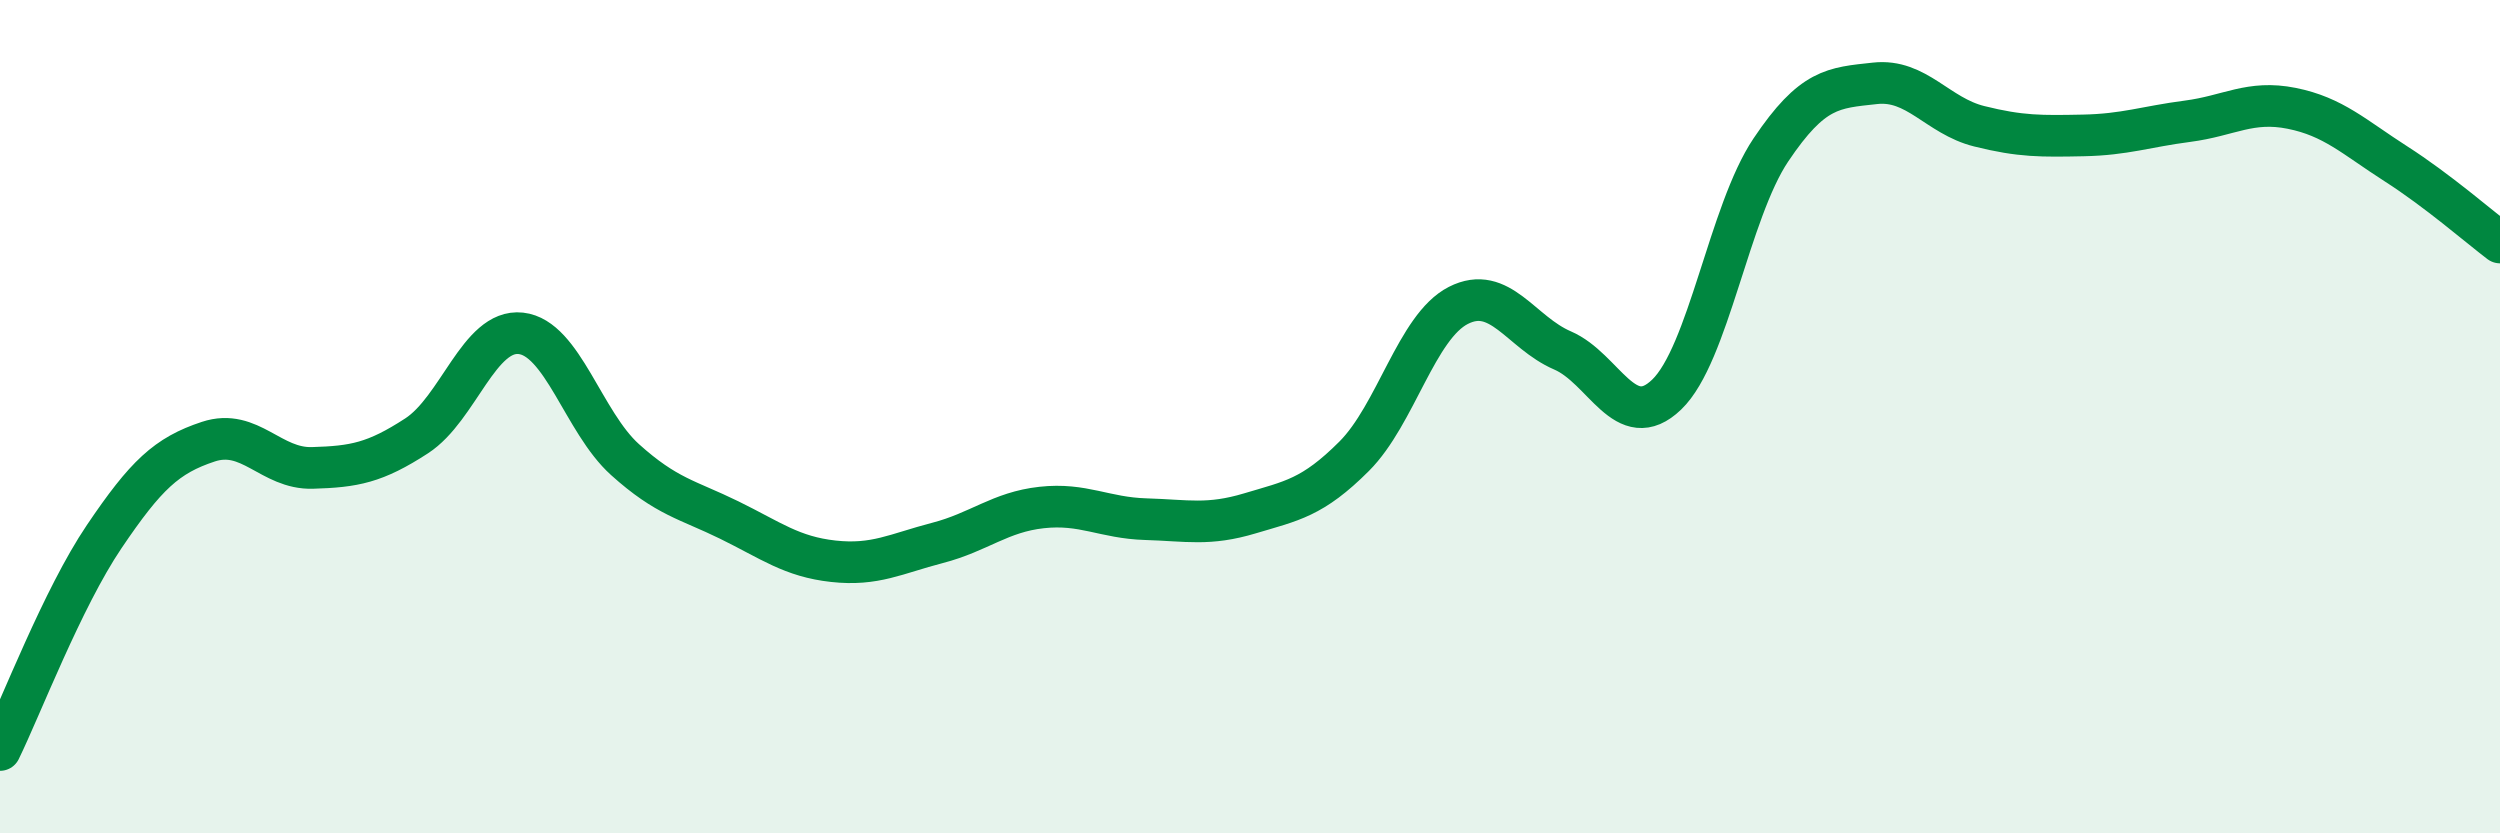 
    <svg width="60" height="20" viewBox="0 0 60 20" xmlns="http://www.w3.org/2000/svg">
      <path
        d="M 0,18 C 0.5,16.98 1.5,14.36 2.5,12.88 C 3.5,11.4 4,10.93 5,10.6 C 6,10.27 6.5,11.26 7.5,11.23 C 8.5,11.2 9,11.11 10,10.46 C 11,9.81 11.5,7.89 12.5,8 C 13.5,8.11 14,10.13 15,11.03 C 16,11.93 16.5,11.99 17.5,12.48 C 18.5,12.97 19,13.36 20,13.47 C 21,13.58 21.5,13.29 22.5,13.03 C 23.5,12.77 24,12.29 25,12.18 C 26,12.07 26.5,12.43 27.5,12.46 C 28.5,12.49 29,12.62 30,12.32 C 31,12.02 31.5,11.95 32.5,10.95 C 33.5,9.95 34,7.84 35,7.33 C 36,6.82 36.5,7.98 37.5,8.41 C 38.5,8.84 39,10.43 40,9.47 C 41,8.51 41.5,5.09 42.5,3.6 C 43.5,2.11 44,2.11 45,2 C 46,1.89 46.5,2.78 47.5,3.03 C 48.5,3.28 49,3.27 50,3.25 C 51,3.23 51.5,3.04 52.5,2.91 C 53.5,2.78 54,2.4 55,2.6 C 56,2.8 56.5,3.29 57.5,3.93 C 58.5,4.57 59.5,5.44 60,5.82L60 20L0 20Z"
        fill="#008740"
        opacity="0.1"
        stroke-linecap="round"
        stroke-linejoin="round"
      />
      <path
        d="M 0,18 C 0.5,16.98 1.5,14.36 2.5,12.88 C 3.5,11.4 4,10.93 5,10.6 C 6,10.27 6.5,11.26 7.5,11.23 C 8.5,11.2 9,11.11 10,10.46 C 11,9.81 11.5,7.89 12.5,8 C 13.5,8.11 14,10.13 15,11.03 C 16,11.93 16.5,11.99 17.5,12.48 C 18.5,12.97 19,13.36 20,13.47 C 21,13.58 21.5,13.29 22.5,13.03 C 23.5,12.77 24,12.29 25,12.18 C 26,12.07 26.5,12.43 27.5,12.46 C 28.5,12.49 29,12.62 30,12.32 C 31,12.02 31.5,11.95 32.5,10.95 C 33.5,9.95 34,7.84 35,7.33 C 36,6.82 36.5,7.98 37.5,8.41 C 38.5,8.84 39,10.43 40,9.47 C 41,8.51 41.5,5.09 42.5,3.6 C 43.5,2.11 44,2.11 45,2 C 46,1.89 46.5,2.78 47.5,3.03 C 48.5,3.28 49,3.27 50,3.25 C 51,3.23 51.5,3.04 52.5,2.91 C 53.5,2.78 54,2.4 55,2.6 C 56,2.8 56.5,3.29 57.5,3.93 C 58.5,4.57 59.5,5.44 60,5.82"
        stroke="#008740"
        stroke-width="1"
        fill="none"
        stroke-linecap="round"
        stroke-linejoin="round"
      />
    </svg>
  